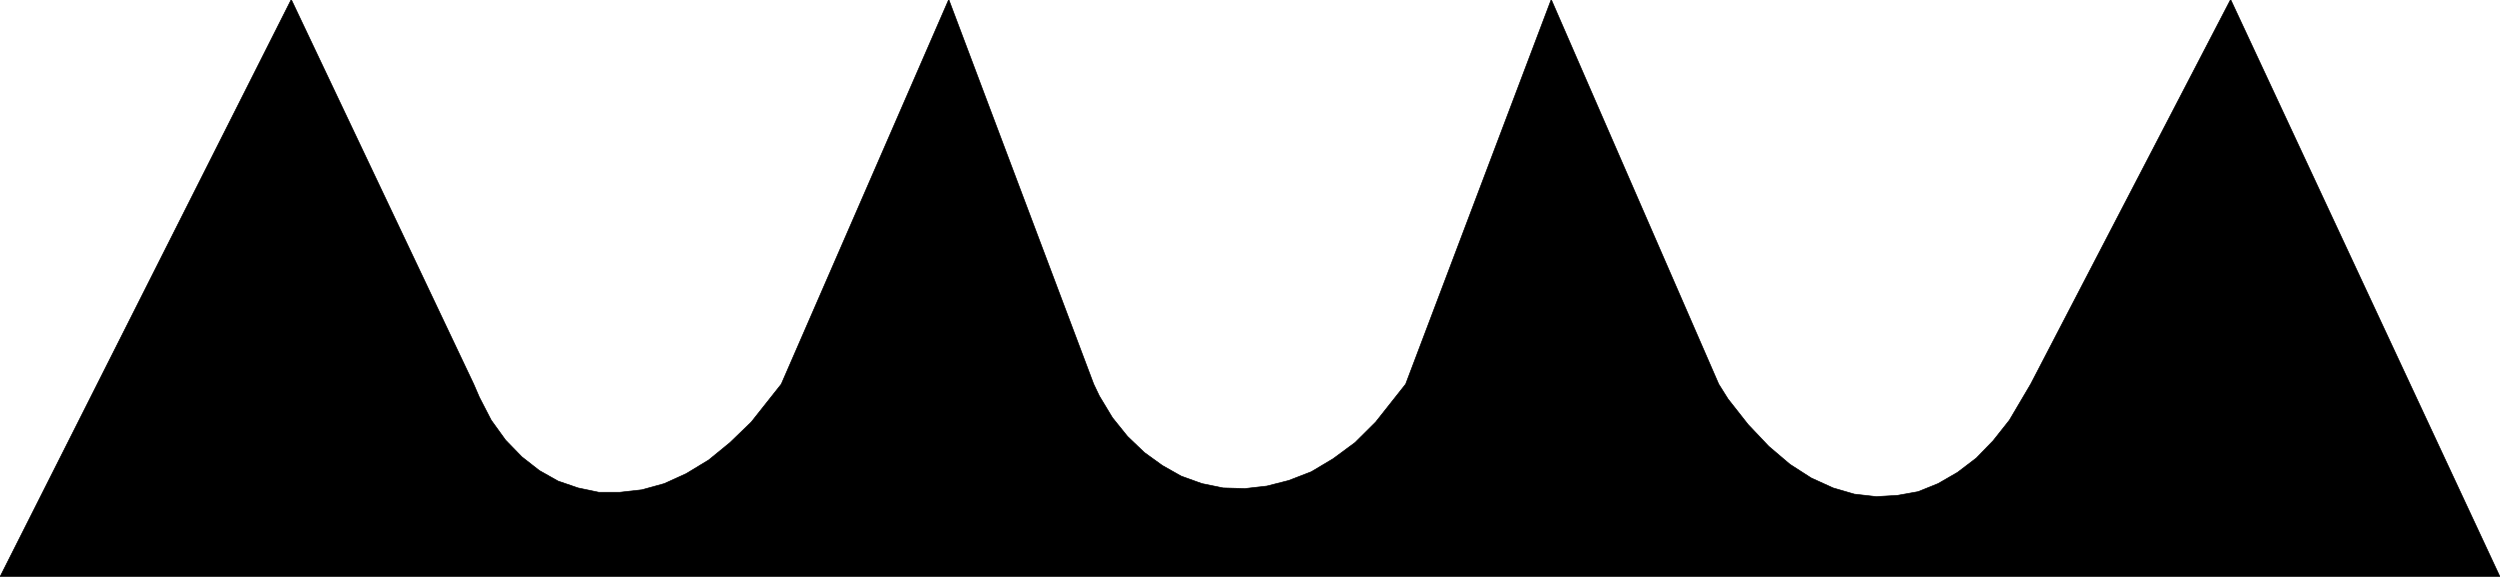 <svg width="3996.021" height="921.88" viewBox="0 0 2997.016 691.41" xmlns="http://www.w3.org/2000/svg"><rect x="0" y="0" width="2997.016" height="691.41" fill="#808080" stroke="none"/><defs><clipPath id="a"><path d="M0 0h2998v691.41H0Zm0 0"/></clipPath><clipPath id="b"><path d="M0 0h2997.016v691.41H0Zm0 0"/></clipPath></defs><g clip-path="url(#a)"><path style="fill:#fff;fill-opacity:1;fill-rule:nonzero;stroke:none" d="M0 691.41h2997.016V-.66H0Zm0 0"/></g><g clip-path="url(#b)"><path style="fill:#fff;fill-opacity:1;fill-rule:evenodd;stroke:#fff;stroke-width:.19;stroke-linecap:square;stroke-linejoin:bevel;stroke-miterlimit:10;stroke-opacity:1" d="M0 0h766.5v177H0Zm0 0" transform="matrix(3.91 0 0 -3.91 0 691.41)"/><path style="fill:#000;fill-opacity:1;fill-rule:evenodd;stroke:#000;stroke-width:.19;stroke-linecap:square;stroke-linejoin:bevel;stroke-miterlimit:10;stroke-opacity:1" d="m89.3 177 55.95-117.94 1.73-4 3.64-7.05 4.4-6.1 4.99-5.14 5.36-4.19 5.75-3.24 6.13-2.1 6.33-1.33h6.51l6.71.76 6.9 1.91 6.7 3.05 6.9 4.19 6.52 5.33 6.51 6.29 9.2 11.62L290.89 177l44.45-117.94 1.73-3.62 4.02-6.67 4.6-5.71 5.18-4.96 5.55-4 5.75-3.24 6.32-2.28 6.52-1.34 6.71-.19 6.7.77 6.71 1.71 6.9 2.67 6.71 4 6.7 4.95 6.33 6.29 9.19 11.62L475.61 177l51.36-117.94 2.87-4.57 6.14-7.81 6.32-6.67 6.51-5.53 6.52-4.19 6.71-3.05 6.51-1.9 6.71-.76 6.51.38 6.33 1.14 6.13 2.48 5.94 3.43 5.75 4.38 5.17 5.33 4.98 6.29 6.52 11.05L683.91 177 766.5 0H0Zm0 0" transform="matrix(3.91 0 0 -3.91 0 691.41)"/></g></svg>
